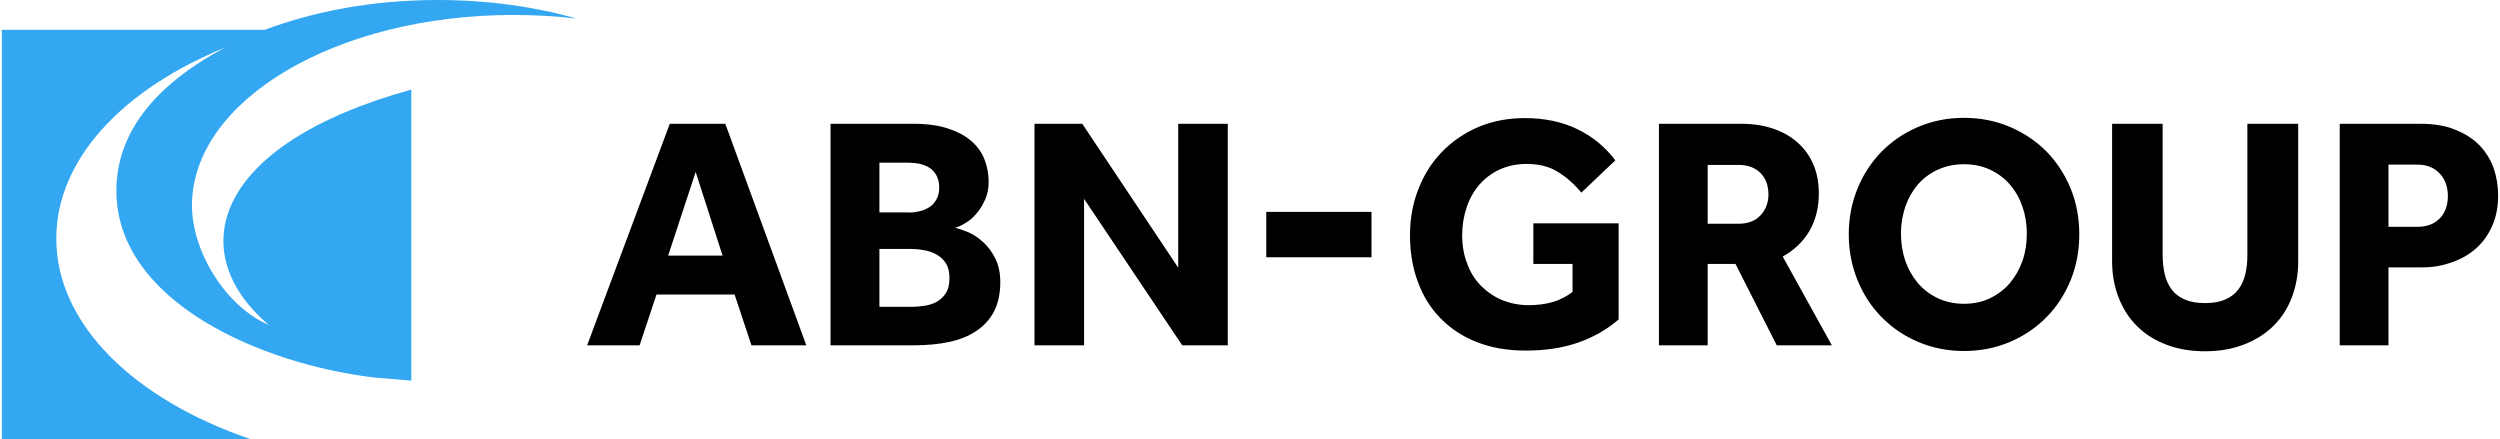 <?xml version="1.0" encoding="UTF-8"?>
<!DOCTYPE svg PUBLIC "-//W3C//DTD SVG 1.1//EN" "http://www.w3.org/Graphics/SVG/1.1/DTD/svg11.dtd">
<!-- Creator: CorelDRAW -->
<svg xmlns="http://www.w3.org/2000/svg" xml:space="preserve" width="222px" height="39px" version="1.1" style="shape-rendering:geometricPrecision; text-rendering:geometricPrecision; image-rendering:optimizeQuality; fill-rule:evenodd; clip-rule:evenodd"
viewBox="0 0 180.29 31.72"
 xmlns:xlink="http://www.w3.org/1999/xlink"
 xmlns:xodm="http://www.corel.com/coreldraw/odm/2003">
 <defs>
  <style type="text/css">
   <![CDATA[
    .fil1 {fill:#33A7F1}
    .fil0 {fill:black;fill-rule:nonzero}
   ]]>
  </style>
 </defs>
 <g id="Слой_x0020_1">
  <g id="_1973652398656">
   <path class="fil0" d="M174.49 16.38c0.66,0 1.2,-0.21 1.59,-0.61 0.39,-0.41 0.58,-0.95 0.58,-1.6 0,-0.67 -0.19,-1.22 -0.6,-1.65 -0.4,-0.42 -0.93,-0.63 -1.6,-0.63l-2.09 0 0 4.49 2.12 0zm-99.91 -7.44l3.45 0 6.93 10.39 0 -10.39 3.58 0 0 16 -3.29 0 -7.09 -10.58 0 10.58 -3.58 0 0 -16 0 0zm-8.85 13.22c0.25,0 0.54,-0.02 0.86,-0.07 0.32,-0.04 0.62,-0.13 0.89,-0.27 0.27,-0.14 0.49,-0.35 0.68,-0.62 0.19,-0.28 0.28,-0.65 0.28,-1.13 0,-0.43 -0.09,-0.78 -0.26,-1.06 -0.18,-0.27 -0.41,-0.48 -0.68,-0.63 -0.27,-0.16 -0.57,-0.25 -0.88,-0.31 -0.33,-0.06 -0.62,-0.09 -0.89,-0.09l-2.35 0 0 4.18 2.35 0 0 0zm-0.22 -6.81c0.28,0 0.55,-0.04 0.81,-0.1 0.26,-0.07 0.49,-0.17 0.69,-0.3 0.2,-0.13 0.36,-0.32 0.49,-0.55 0.13,-0.23 0.2,-0.52 0.2,-0.85 0,-0.35 -0.07,-0.64 -0.2,-0.88 -0.13,-0.23 -0.29,-0.42 -0.5,-0.55 -0.21,-0.13 -0.45,-0.23 -0.71,-0.29 -0.26,-0.05 -0.52,-0.08 -0.78,-0.08l-2.13 0 0 3.59 2.13 0 0 0.01zm-5.66 -6.41l5.99 0c1,0 1.84,0.12 2.52,0.35 0.7,0.23 1.26,0.54 1.69,0.92 0.43,0.39 0.74,0.83 0.93,1.33 0.19,0.5 0.29,1.03 0.29,1.58 0,0.51 -0.09,0.96 -0.28,1.35 -0.18,0.4 -0.4,0.73 -0.65,1.01 -0.24,0.28 -0.5,0.5 -0.79,0.65 -0.27,0.17 -0.51,0.27 -0.71,0.32 0.3,0.07 0.62,0.18 1,0.34 0.38,0.17 0.74,0.42 1.07,0.73 0.33,0.31 0.62,0.7 0.85,1.17 0.23,0.48 0.35,1.03 0.35,1.67 0,0.83 -0.15,1.53 -0.44,2.11 -0.3,0.58 -0.72,1.05 -1.26,1.41 -0.53,0.37 -1.18,0.64 -1.96,0.81 -0.78,0.17 -1.65,0.25 -2.61,0.25l-5.99 0 0 -16 0 0zm-7.8 9.52l-1.94 -6.04 -1.99 6.04 3.93 0 0 0zm-3.81 -9.52l4.01 0 5.85 16 -3.96 0 -1.22 -3.67 -5.64 0 -1.22 3.67 -3.79 0 5.97 -16 0 0zm43.08 6.36l7.6 0 0 3.28 -7.6 0 0 -3.28zm77.53 -6.36l5.82 0c0.99,0 1.85,0.14 2.55,0.44 0.71,0.28 1.28,0.66 1.74,1.13 0.45,0.48 0.79,1.02 1.01,1.65 0.21,0.62 0.32,1.27 0.32,1.94 0,0.86 -0.15,1.62 -0.45,2.26 -0.29,0.65 -0.69,1.19 -1.19,1.62 -0.51,0.44 -1.09,0.76 -1.74,0.98 -0.66,0.23 -1.34,0.35 -2.07,0.35l-2.47 0 0 5.63 -3.52 0 0 -16 0 0zm-16.43 0l3.64 0 0 9.48c0,0.52 0.06,1 0.16,1.42 0.1,0.42 0.28,0.79 0.51,1.09 0.24,0.31 0.56,0.55 0.95,0.71 0.4,0.17 0.87,0.25 1.45,0.25 0.56,0 1.04,-0.08 1.43,-0.25 0.39,-0.16 0.71,-0.4 0.95,-0.71 0.23,-0.3 0.41,-0.67 0.51,-1.09 0.11,-0.42 0.16,-0.9 0.16,-1.42l0 -9.48 3.67 0 0 9.93c0,0.96 -0.16,1.84 -0.47,2.64 -0.31,0.8 -0.76,1.48 -1.34,2.05 -0.59,0.57 -1.3,1.02 -2.13,1.33 -0.83,0.32 -1.75,0.48 -2.78,0.48 -1.02,0 -1.95,-0.15 -2.78,-0.47 -0.83,-0.31 -1.54,-0.75 -2.12,-1.33 -0.59,-0.57 -1.03,-1.26 -1.34,-2.06 -0.32,-0.8 -0.48,-1.68 -0.48,-2.64l0 -9.93 0.01 0zm-10.71 13c0.71,0 1.35,-0.14 1.9,-0.41 0.56,-0.27 1.04,-0.64 1.43,-1.1 0.39,-0.47 0.69,-1 0.9,-1.6 0.21,-0.61 0.31,-1.26 0.31,-1.95 0,-0.69 -0.1,-1.33 -0.31,-1.94 -0.21,-0.61 -0.51,-1.14 -0.9,-1.6 -0.39,-0.45 -0.87,-0.82 -1.43,-1.08 -0.55,-0.26 -1.19,-0.4 -1.9,-0.4 -0.7,0 -1.33,0.14 -1.9,0.4 -0.57,0.26 -1.05,0.63 -1.44,1.08 -0.39,0.46 -0.69,0.99 -0.9,1.6 -0.2,0.61 -0.31,1.25 -0.31,1.94 0,0.69 0.11,1.34 0.31,1.95 0.21,0.6 0.51,1.13 0.9,1.6 0.39,0.46 0.87,0.83 1.44,1.1 0.57,0.27 1.2,0.41 1.9,0.41zm0 3.41c-1.18,0 -2.27,-0.22 -3.29,-0.65 -1.02,-0.43 -1.89,-1.02 -2.64,-1.78 -0.74,-0.74 -1.33,-1.64 -1.75,-2.67 -0.42,-1.03 -0.64,-2.14 -0.64,-3.32 0,-1.2 0.22,-2.31 0.64,-3.33 0.42,-1.03 1.01,-1.91 1.75,-2.67 0.75,-0.75 1.62,-1.34 2.64,-1.77 1.02,-0.43 2.11,-0.65 3.29,-0.65 1.19,0 2.29,0.22 3.31,0.65 1.01,0.43 1.89,1.02 2.64,1.77 0.74,0.76 1.32,1.64 1.75,2.67 0.42,1.02 0.63,2.13 0.63,3.33 0,1.18 -0.21,2.29 -0.63,3.32 -0.43,1.03 -1.01,1.93 -1.75,2.67 -0.75,0.76 -1.63,1.35 -2.64,1.78 -1.02,0.43 -2.12,0.65 -3.31,0.65zm-16.28 -9.19c0.67,0 1.2,-0.2 1.58,-0.6 0.38,-0.4 0.58,-0.91 0.58,-1.51 0,-0.66 -0.2,-1.18 -0.58,-1.56 -0.38,-0.38 -0.91,-0.58 -1.58,-0.58l-2.23 0 0 4.25 2.23 0zm-5.75 -7.22l5.94 0c0.93,0 1.75,0.14 2.45,0.4 0.71,0.26 1.29,0.62 1.76,1.08 0.47,0.45 0.82,0.98 1.06,1.59 0.23,0.61 0.34,1.25 0.34,1.94 0,1.05 -0.23,1.95 -0.68,2.73 -0.46,0.77 -1.1,1.39 -1.93,1.85l3.55 6.41 -3.98 0 -2.98 -5.88 -2.01 0 0 5.88 -3.52 0 0 -16 0 0zm-9.07 7.19l6.16 0 0 6.94c-0.83,0.72 -1.8,1.28 -2.92,1.67 -1.1,0.39 -2.37,0.58 -3.79,0.58 -1.31,0 -2.48,-0.2 -3.52,-0.61 -1.03,-0.4 -1.91,-0.98 -2.62,-1.71 -0.73,-0.73 -1.27,-1.62 -1.65,-2.64 -0.38,-1.02 -0.57,-2.15 -0.57,-3.38 0,-1.2 0.21,-2.32 0.61,-3.33 0.4,-1.03 0.96,-1.92 1.7,-2.68 0.74,-0.76 1.61,-1.36 2.61,-1.79 1.01,-0.43 2.14,-0.65 3.36,-0.65 1.46,0 2.74,0.27 3.83,0.81 1.09,0.53 2,1.28 2.72,2.24l-2.45 2.33c-0.51,-0.61 -1.07,-1.11 -1.69,-1.49 -0.61,-0.39 -1.37,-0.58 -2.26,-0.58 -0.74,0 -1.39,0.14 -1.97,0.41 -0.58,0.27 -1.06,0.64 -1.46,1.1 -0.4,0.47 -0.71,1.01 -0.91,1.64 -0.21,0.61 -0.32,1.28 -0.32,1.99 0,0.76 0.12,1.46 0.37,2.08 0.23,0.63 0.57,1.16 1,1.59 0.44,0.44 0.94,0.78 1.53,1.03 0.58,0.23 1.22,0.36 1.9,0.36 0.64,0 1.23,-0.08 1.75,-0.23 0.53,-0.16 1,-0.4 1.42,-0.73l0 -2.02 -2.83 0 0 -2.93 0 0z"/>
   <path class="fil1" d="M0 31.72l17.97 0c-8.37,-2.85 -14.04,-8.27 -14.04,-14.49 0,-5.75 4.85,-10.82 12.23,-13.81 -5.25,2.76 -7.89,6.29 -7.89,10.35 0,8.02 10.49,12.54 18.66,13.5l2.64 0.22 0 -21.02c-14.48,4.01 -16.42,11.81 -10.29,17 -3.11,-1.32 -5.55,-5.3 -5.55,-8.62 0,-7.6 10.4,-13.77 23.22,-13.77 1.56,0 3.08,0.09 4.56,0.26 -3.04,-0.86 -6.44,-1.34 -10.02,-1.34 -4.6,0 -8.88,0.79 -12.49,2.15l-19 0 0 29.57 0 0z"/>
  </g>
 </g>
</svg>
